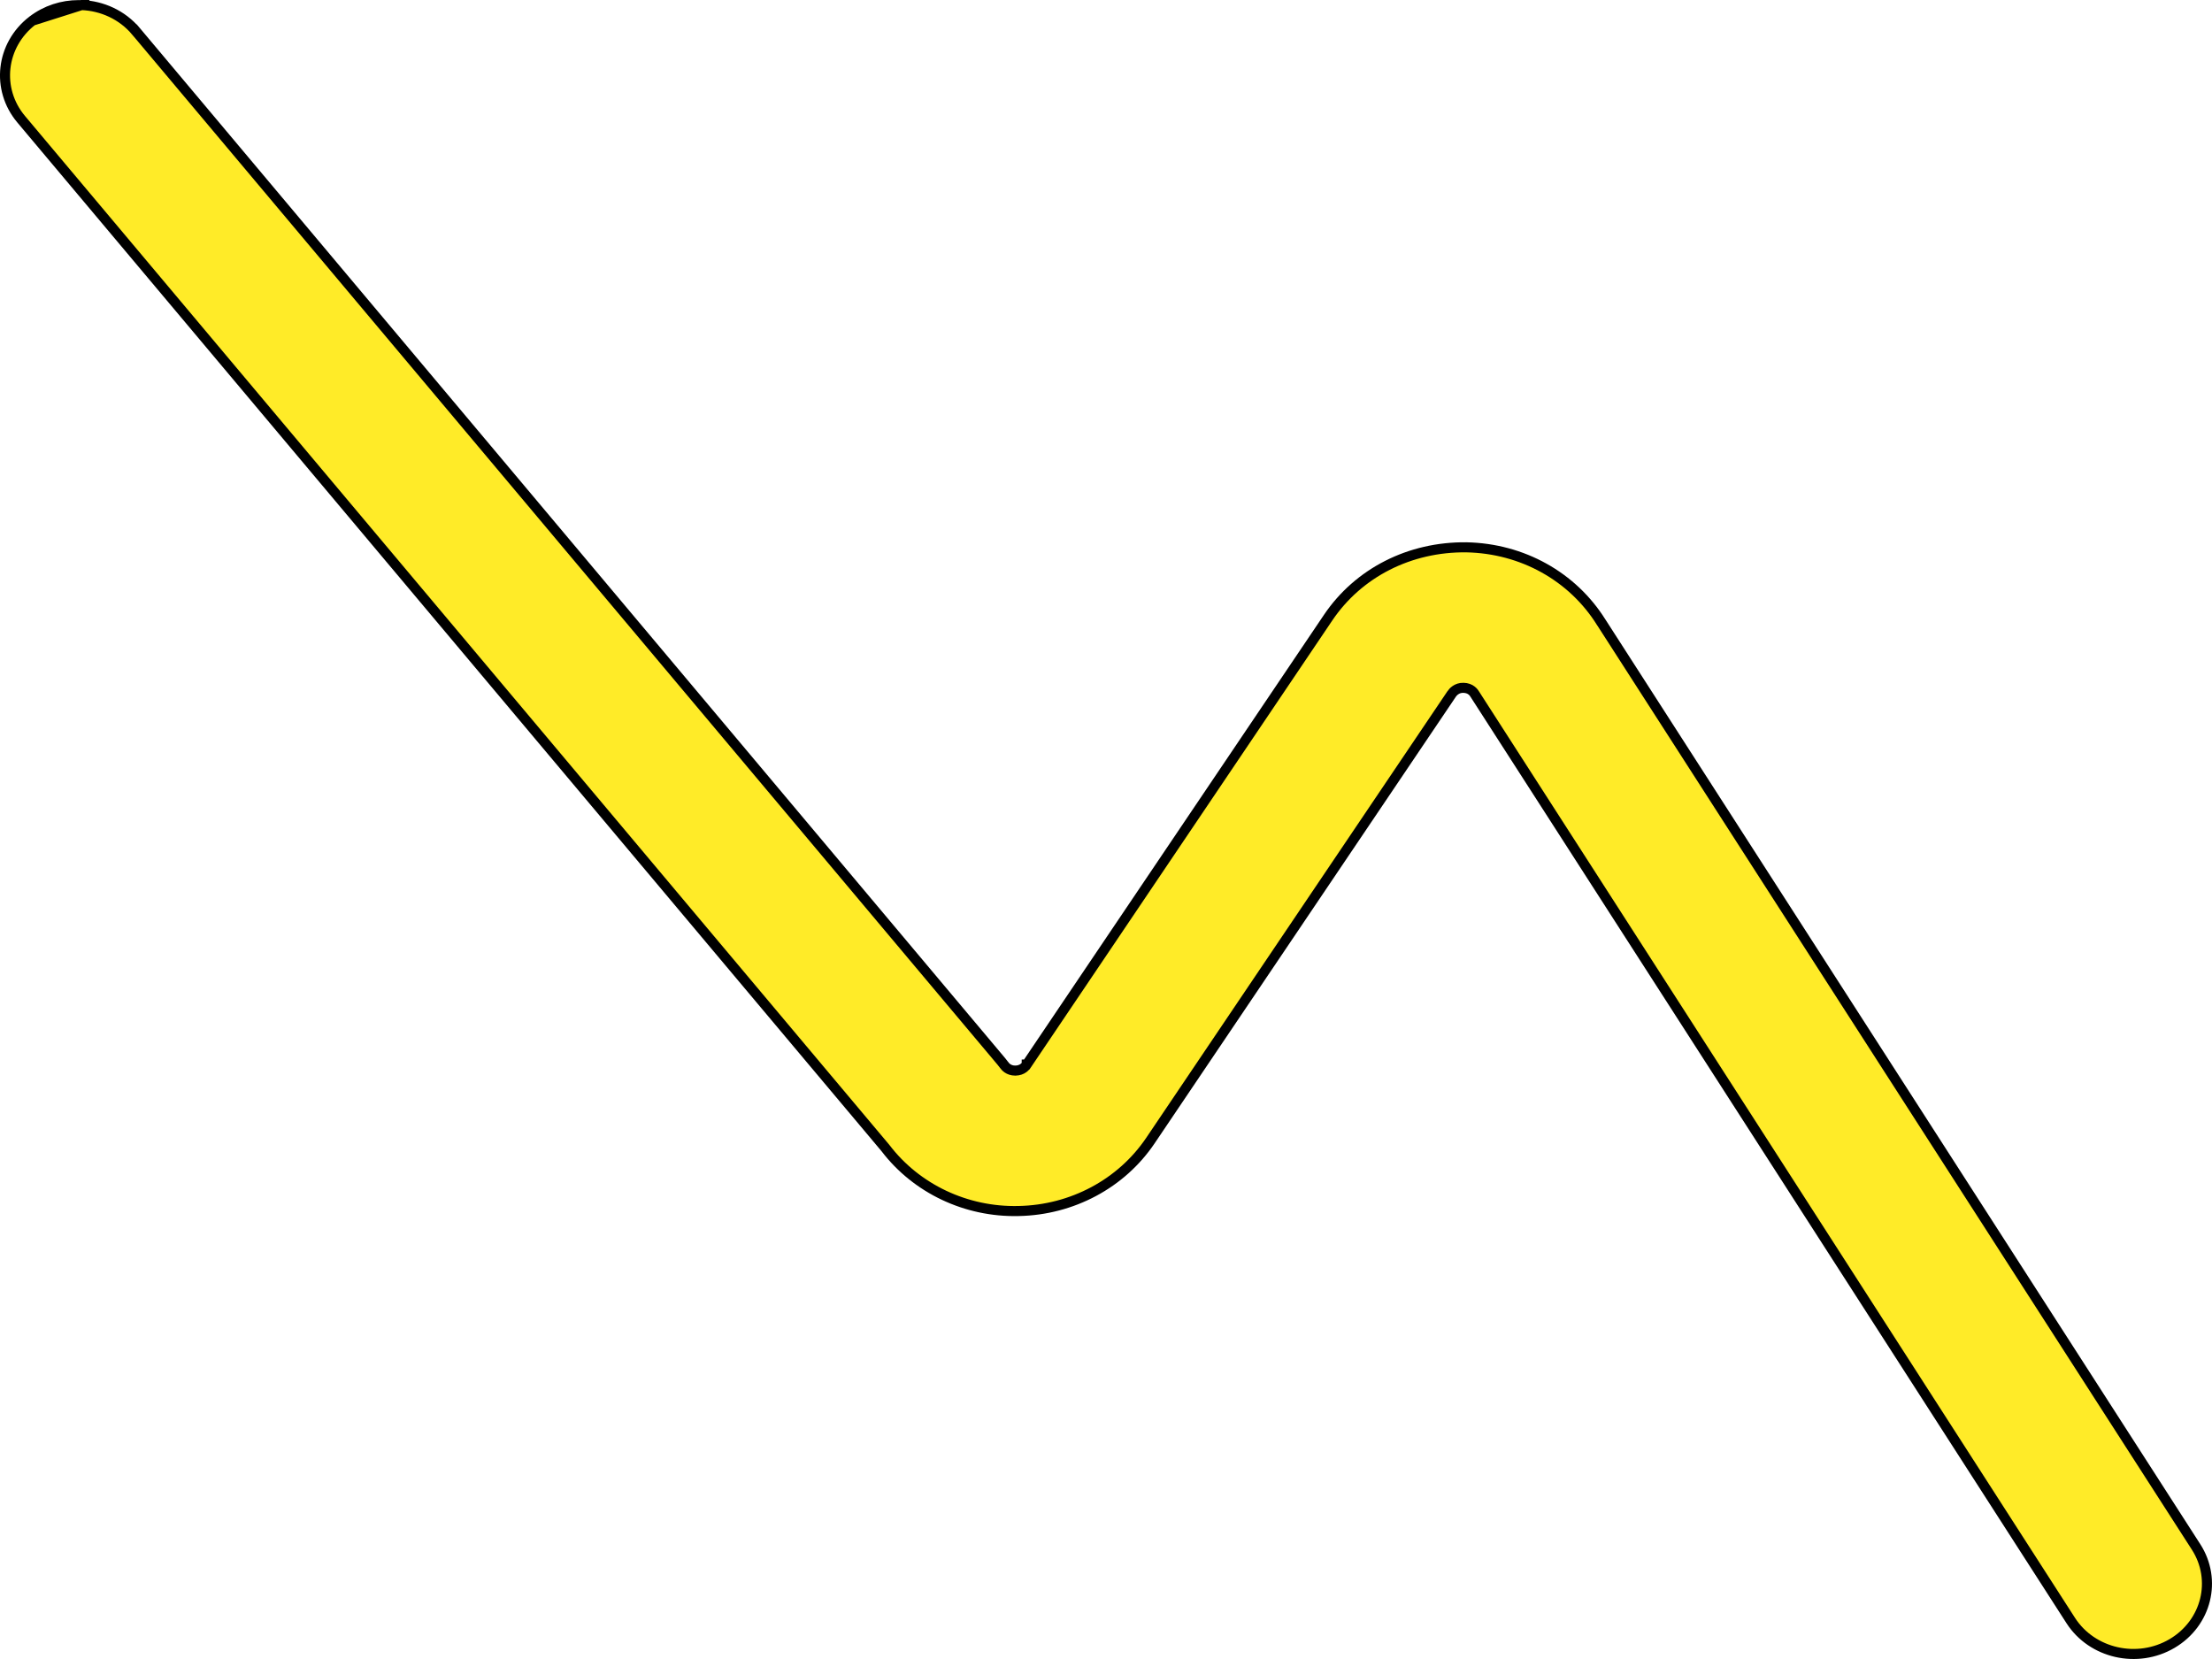 <?xml version="1.0" encoding="UTF-8"?> <svg xmlns="http://www.w3.org/2000/svg" width="88" height="66" viewBox="0 0 88 66" fill="none"> <path d="M3.246 0.202C4.063 0.234 4.86 0.591 5.411 1.247L5.564 1.118L5.411 1.247L39.839 42.23L39.839 42.23C39.877 42.275 39.913 42.321 39.948 42.369L39.949 42.37L39.95 42.372C39.967 42.395 40.01 42.452 40.081 42.501C40.157 42.553 40.258 42.591 40.388 42.591H40.398H40.402V42.591C40.535 42.588 40.638 42.547 40.715 42.491C40.788 42.437 40.829 42.376 40.846 42.351C40.846 42.351 40.846 42.351 40.846 42.35L40.847 42.35L52.836 24.573C54.045 22.781 56.087 21.747 58.338 21.774C60.562 21.818 62.563 22.934 63.701 24.756L63.703 24.758L87.367 61.542C88.209 62.853 87.787 64.571 86.412 65.383C85.033 66.196 83.226 65.783 82.38 64.469L58.703 27.665L58.702 27.663C58.699 27.659 58.695 27.653 58.69 27.645L58.69 27.644C58.686 27.637 58.681 27.629 58.675 27.621C58.658 27.592 58.619 27.529 58.546 27.472C58.468 27.411 58.361 27.367 58.223 27.364C57.953 27.353 57.799 27.539 57.755 27.602L57.755 27.603L45.765 45.379C45.765 45.379 45.765 45.379 45.765 45.379C44.612 47.087 42.653 48.137 40.524 48.178L40.523 48.178C38.433 48.229 36.458 47.287 35.228 45.676L35.222 45.668L35.222 45.668L0.844 4.746L0.844 4.746C-0.165 3.547 0.032 1.793 1.288 0.823L3.246 0.202ZM3.246 0.202L3.245 0.204H3.124C2.479 0.204 1.83 0.407 1.289 0.823L3.246 0.202Z" fill="#FFEB28" stroke="black" stroke-width="0.4"></path> </svg> 